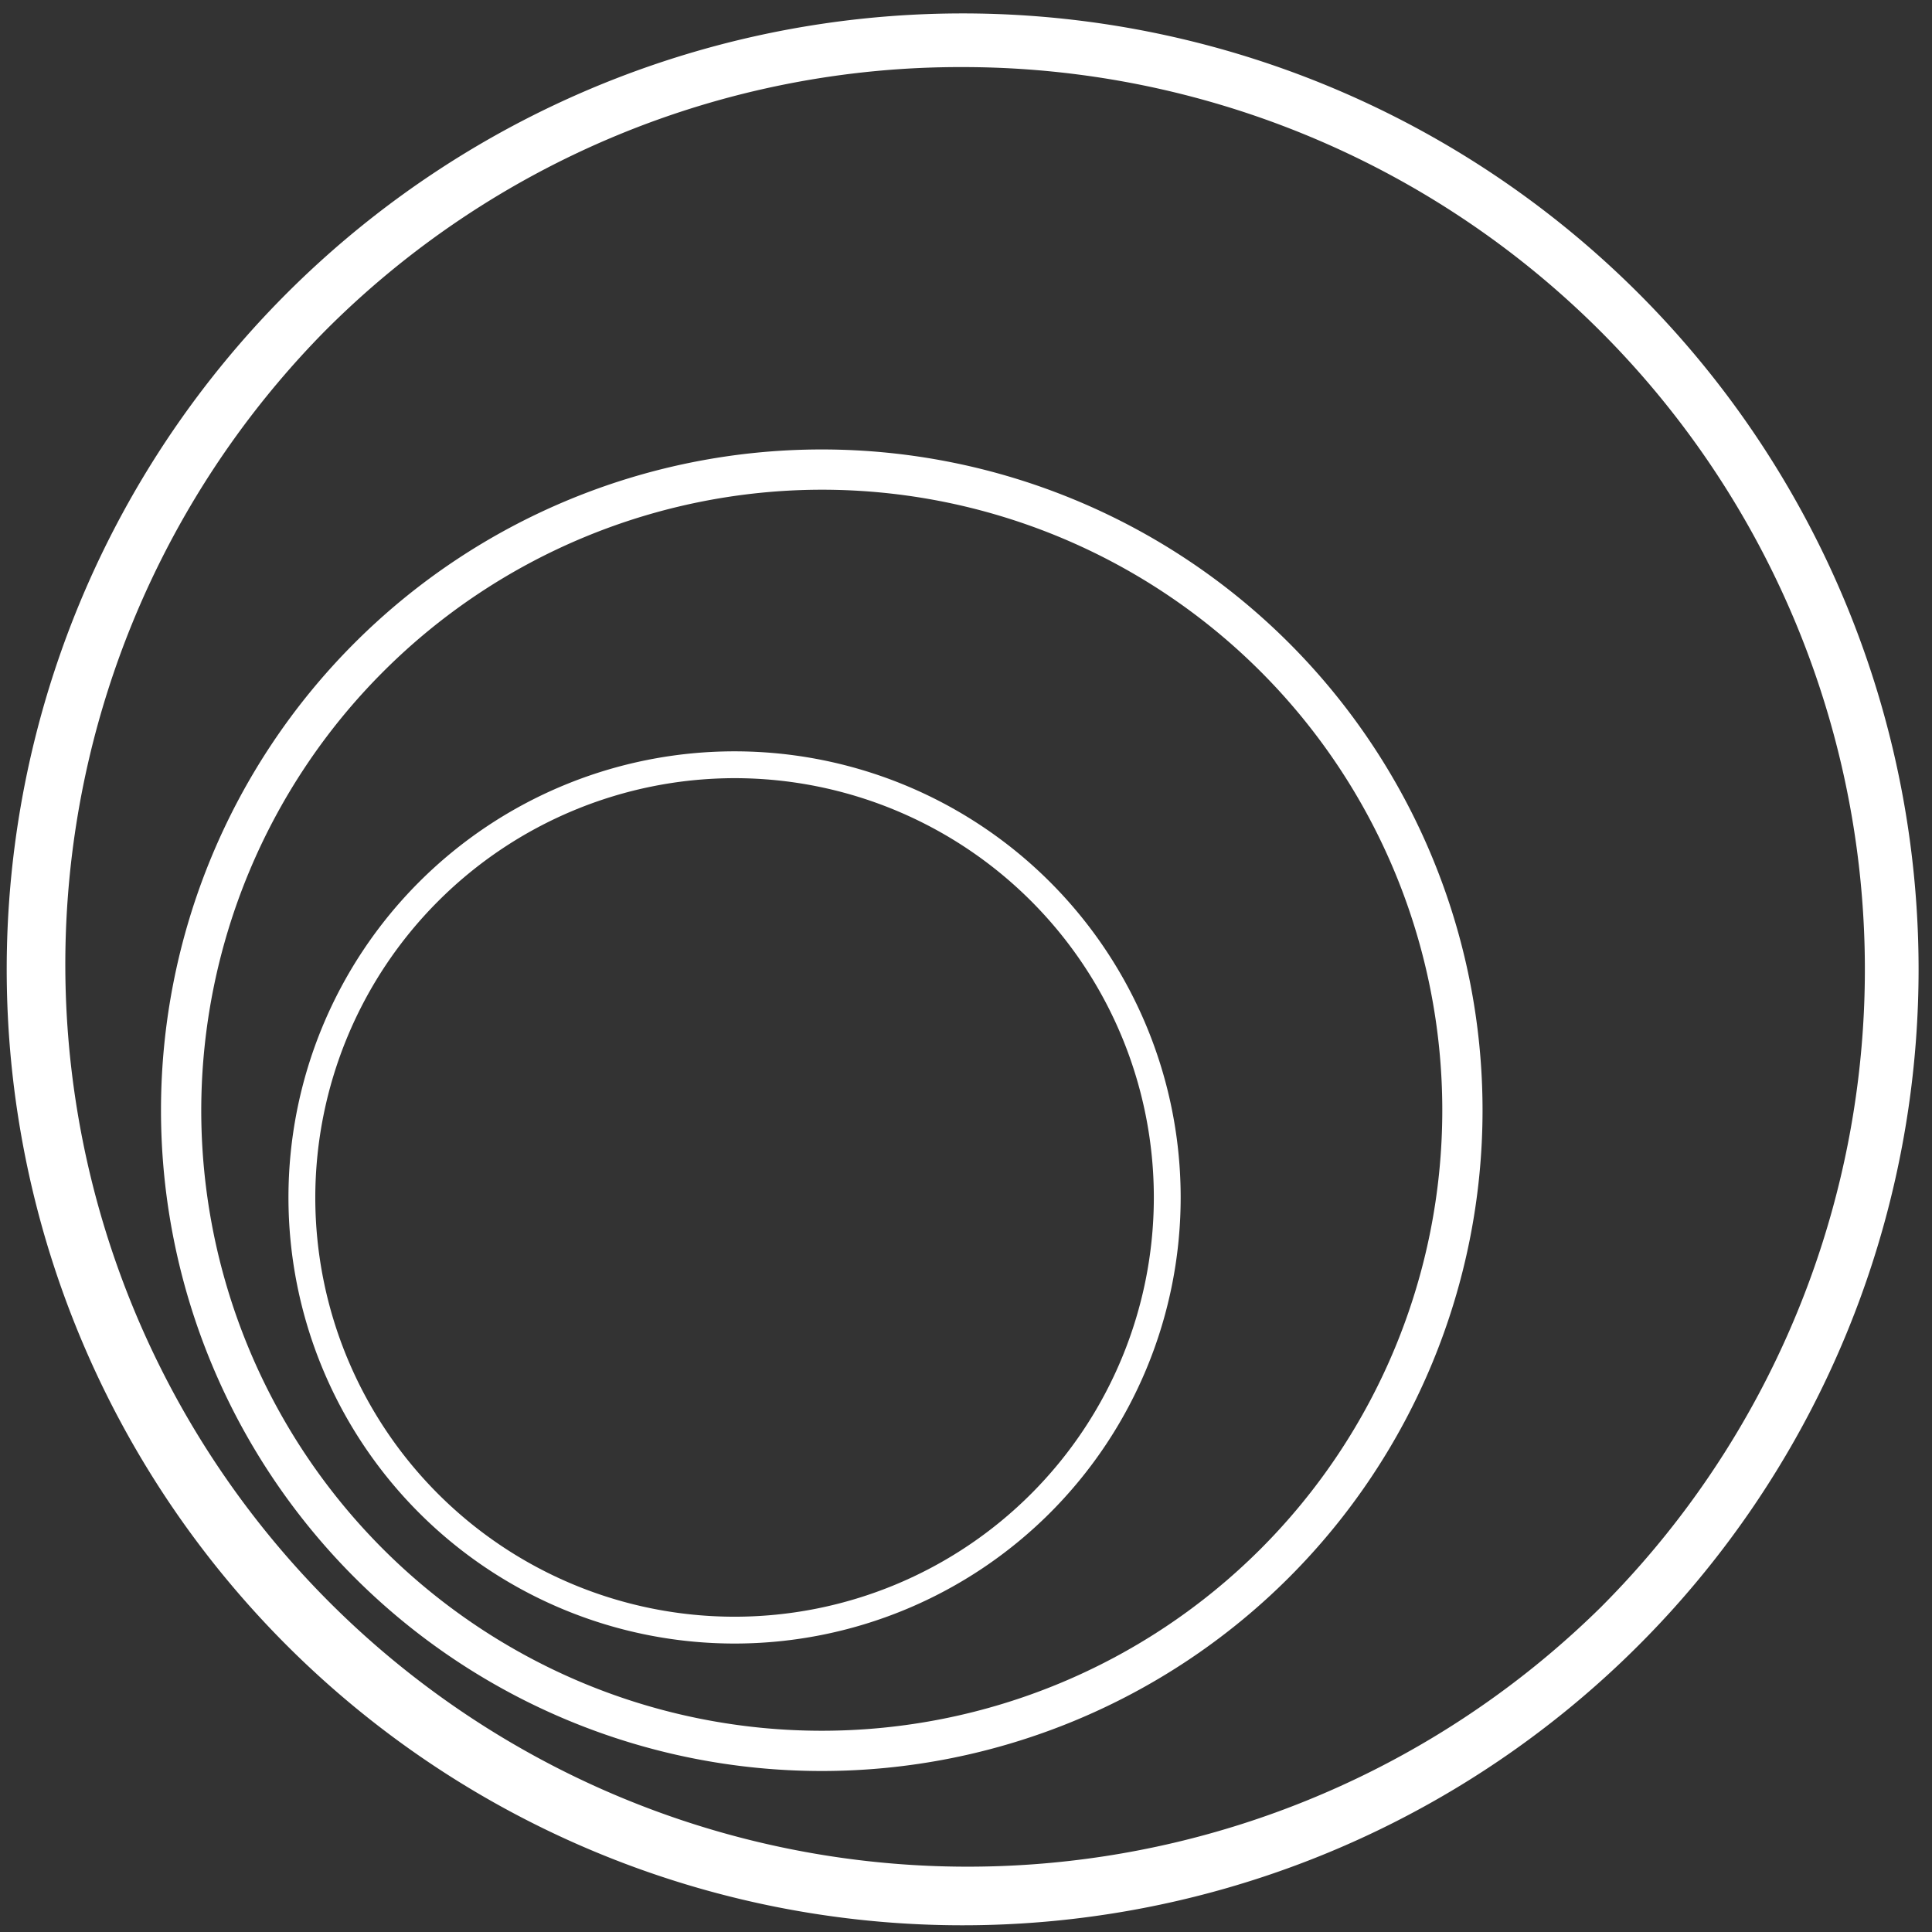<svg id="Calque_1" data-name="Calque 1" xmlns="http://www.w3.org/2000/svg" viewBox="0 0 288 288"><rect x="0" y="0" width="288" height="288" fill="#333333" stroke="none"/><defs><style>.cls-1{fill:#fff;}</style></defs><title>Plan de travail 1</title><path class="cls-1" d="M143.5,10a134.51,134.51,0,0,1,95.11,229.61A134.51,134.51,0,0,1,48.39,49.39,133.64,133.64,0,0,1,143.5,10m0-8A142.5,142.5,0,1,0,286,144.5,142.5,142.5,0,0,0,143.5,2Z"/><path class="cls-1" d="M122.5,73A92.5,92.5,0,1,1,30,165.5,92.61,92.61,0,0,1,122.5,73m0-6A98.5,98.5,0,1,0,221,165.5,98.5,98.5,0,0,0,122.5,67Z"/><path class="cls-1" d="M109.5,116A62.5,62.5,0,1,1,47,178.5,62.57,62.57,0,0,1,109.5,116m0-4A66.5,66.5,0,1,0,176,178.5,66.5,66.5,0,0,0,109.5,112Z"/></svg>